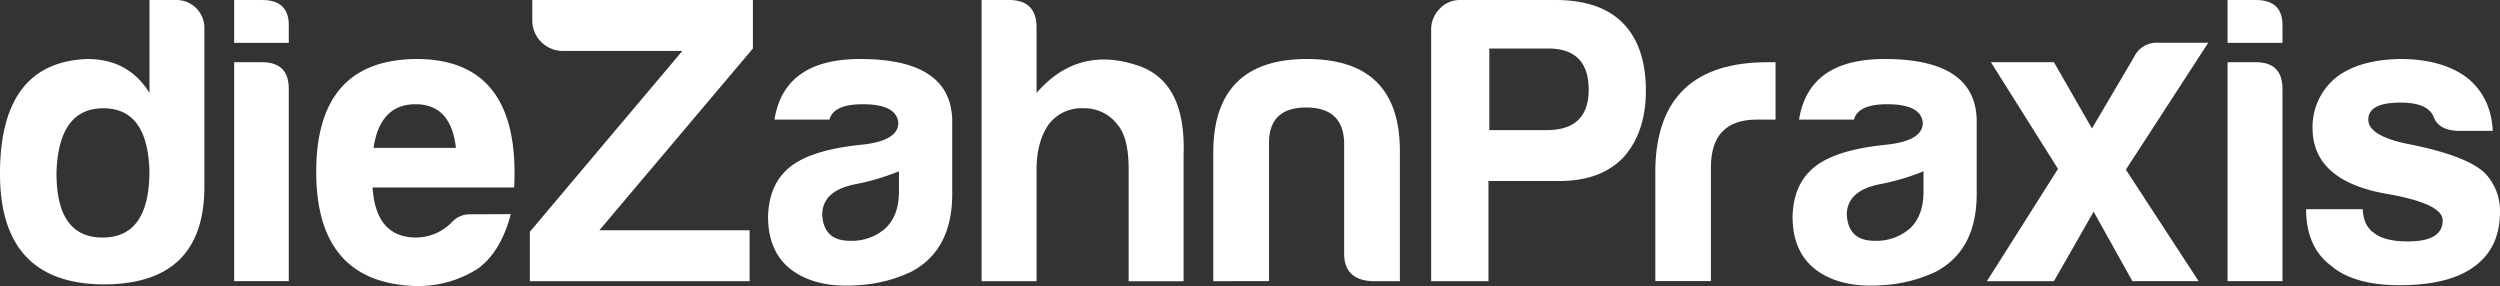 <svg xmlns="http://www.w3.org/2000/svg" width="419.77mm" height="48.03mm" viewBox="0 0 1189.9 136.14"><rect x="0" y="0" width="1189.9" height="136.14" fill="#333333" stroke="none"/><defs><style>.a{fill:#fff;}</style></defs><title>logo-white_ohne-symbol</title><path class="a" d="M84.2,0A13.28,13.28,0,0,1,97.28,13.09V88.82q0,46.91-48.83,46.53Q0,134.6,0,82.67,0,29.61,41.54,28.08q19.64,0,29.61,16.14V0Zm-35,51.53q-21.14,0-22.3,30-.37,31.55,21.92,31.53t22.3-31.53q-.78-30-21.92-30"/><path class="a" d="M124.76,0q13.08,0,12.69,12.69v7.7h-26V0Zm0,29.61q12.69,0,12.69,12.69v91.52h-26V29.61Z"/><path class="a" d="M243.11,101.91q-4.61,17.67-15.39,25.76a52.78,52.78,0,0,1-30,8.46q-47.31-1.53-47.21-54.61t47.68-53.44q49.6,0,46.53,61.14h-67.4q1.57,23.84,20.78,23.83a24,24,0,0,0,17-7.31A11.34,11.34,0,0,1,224,102ZM217,70.38q-2.33-20.77-19.22-20.77t-20,20.77Z"/><path class="a" d="M252.19,110.31l72.59-86.08H267.57A14.51,14.51,0,0,1,253.35,10V0h105V23.08L285.26,109.6h71.51v24.22H252.19V110.31Z"/><path class="a" d="M407.86,135.75q-15.39,1.13-26.13-4.23-16.19-8.1-16.16-28.46.39-15.78,10.78-23.85t34.21-10.38q17-1.9,17-10.37-.76-8.85-17-8.85-13.85,0-15.76,7.3H368.62q4.62-28.83,40.77-28.83,43,0,43.83,28.83V92.28q0,26.55-19.22,36.92a67.8,67.8,0,0,1-26.14,6.55m-.75-48.08q-15.76,3.1-15.77,14.62.75,12.28,13.07,12.31a24.2,24.2,0,0,0,17.29-6.16q6.18-6.14,6.16-17.31V81.52a109.64,109.64,0,0,1-20.77,6.15"/><path class="a" d="M515.66,51.53a19.49,19.49,0,0,0-16.54,7.69q-5.65,8.07-5.76,21.15v53.45H467.21V0h13.07q13.08,0,13.08,13.09V44.22q20-23.05,49.21-12.68,21.93,8.07,20.77,41.91v60.43H537.19V80.37q0-15-5.38-21.15a19.7,19.7,0,0,0-16.15-7.69"/><path class="a" d="M652.83,133.82q-13.08-.75-13.07-13.08V67.3Q639,51.16,621.69,51.15T604,67.3v66.52H577.47V72.68q0-44.6,44.6-44.6t44.22,44.6v61.14Z"/><path class="a" d="M708.45,133.82H681.17V14.24a14,14,0,0,1,4-10A13.06,13.06,0,0,1,695,0h45.32q21.12,0,31.91,10.78,11.12,11.15,11.14,32.29,0,20-10.76,31.91-10.77,11.16-30.39,11.16H708.45Zm26.93-71.9q20.77.36,20.77-19.23T736.91,23.08H708.85V61.92Z"/><path class="a" d="M787.87,80Q789,29.62,841.31,29.61h3.78v27.3h-8.84q-21.91,0-21.92,22.66v54.21H787.87V80Z"/><path class="a" d="M895.48,135.75q-15.36,1.13-26.13-4.23-16.17-8.1-16.16-28.46.39-15.78,10.78-23.85t34.21-10.38q17-1.9,17-10.37-.76-8.85-17-8.85-13.84,0-15.76,7.3H856.27Q860.88,28.08,897,28.08q43.05,0,43.83,28.83V92.28q0,26.55-19.22,36.92a67.85,67.85,0,0,1-26.16,6.55m-.75-48.08Q879,90.78,879,102.29q.76,12.28,13.07,12.31a24.24,24.24,0,0,0,17.3-6.16q6.17-6.14,6.15-17.31V81.52a109.64,109.64,0,0,1-20.77,6.15"/><path class="a" d="M1014.94,133.82l-18.45-33.08L977.6,133.82H945.69l33.84-53.45L947.6,29.61h30l18.08,31.53,20-33.91a11.93,11.93,0,0,1,11.54-6.91h23.83l-39.22,60.42,34.61,53.06-31.53,0Z"/><path class="a" d="M1073.68,0q13.08,0,12.69,12.69v7.7h-26.14V0Zm0,29.61q12.69,0,12.69,12.69v91.52h-26.14V29.61Z"/><path class="a" d="M1124.55,99.59q.36,8.09,5.76,11.54,5,3.77,15.76,3.77,16.54,0,16.55-10,0-8.07-26.93-12.69-34.59-6.15-35-30.75a30.31,30.31,0,0,1,11.16-24.55q10.76-8.44,30.36-8.84,20,0,31.93,8.84,11.52,9.23,12.3,25.38h-16.53q-9.23-.37-11.53-6.54-2.7-6.9-15.77-6.93-15.37,0-15.39,8.08t20.39,11.92q26.45,5.39,35,13.46a25.94,25.94,0,0,1,7.29,18.45q0,17.31-12.29,26.15-11.92,8.83-35.39,8.86-21.9,0-32.66-9.23-11.94-8.85-11.94-26.93l26.93,0Z"/></svg>
